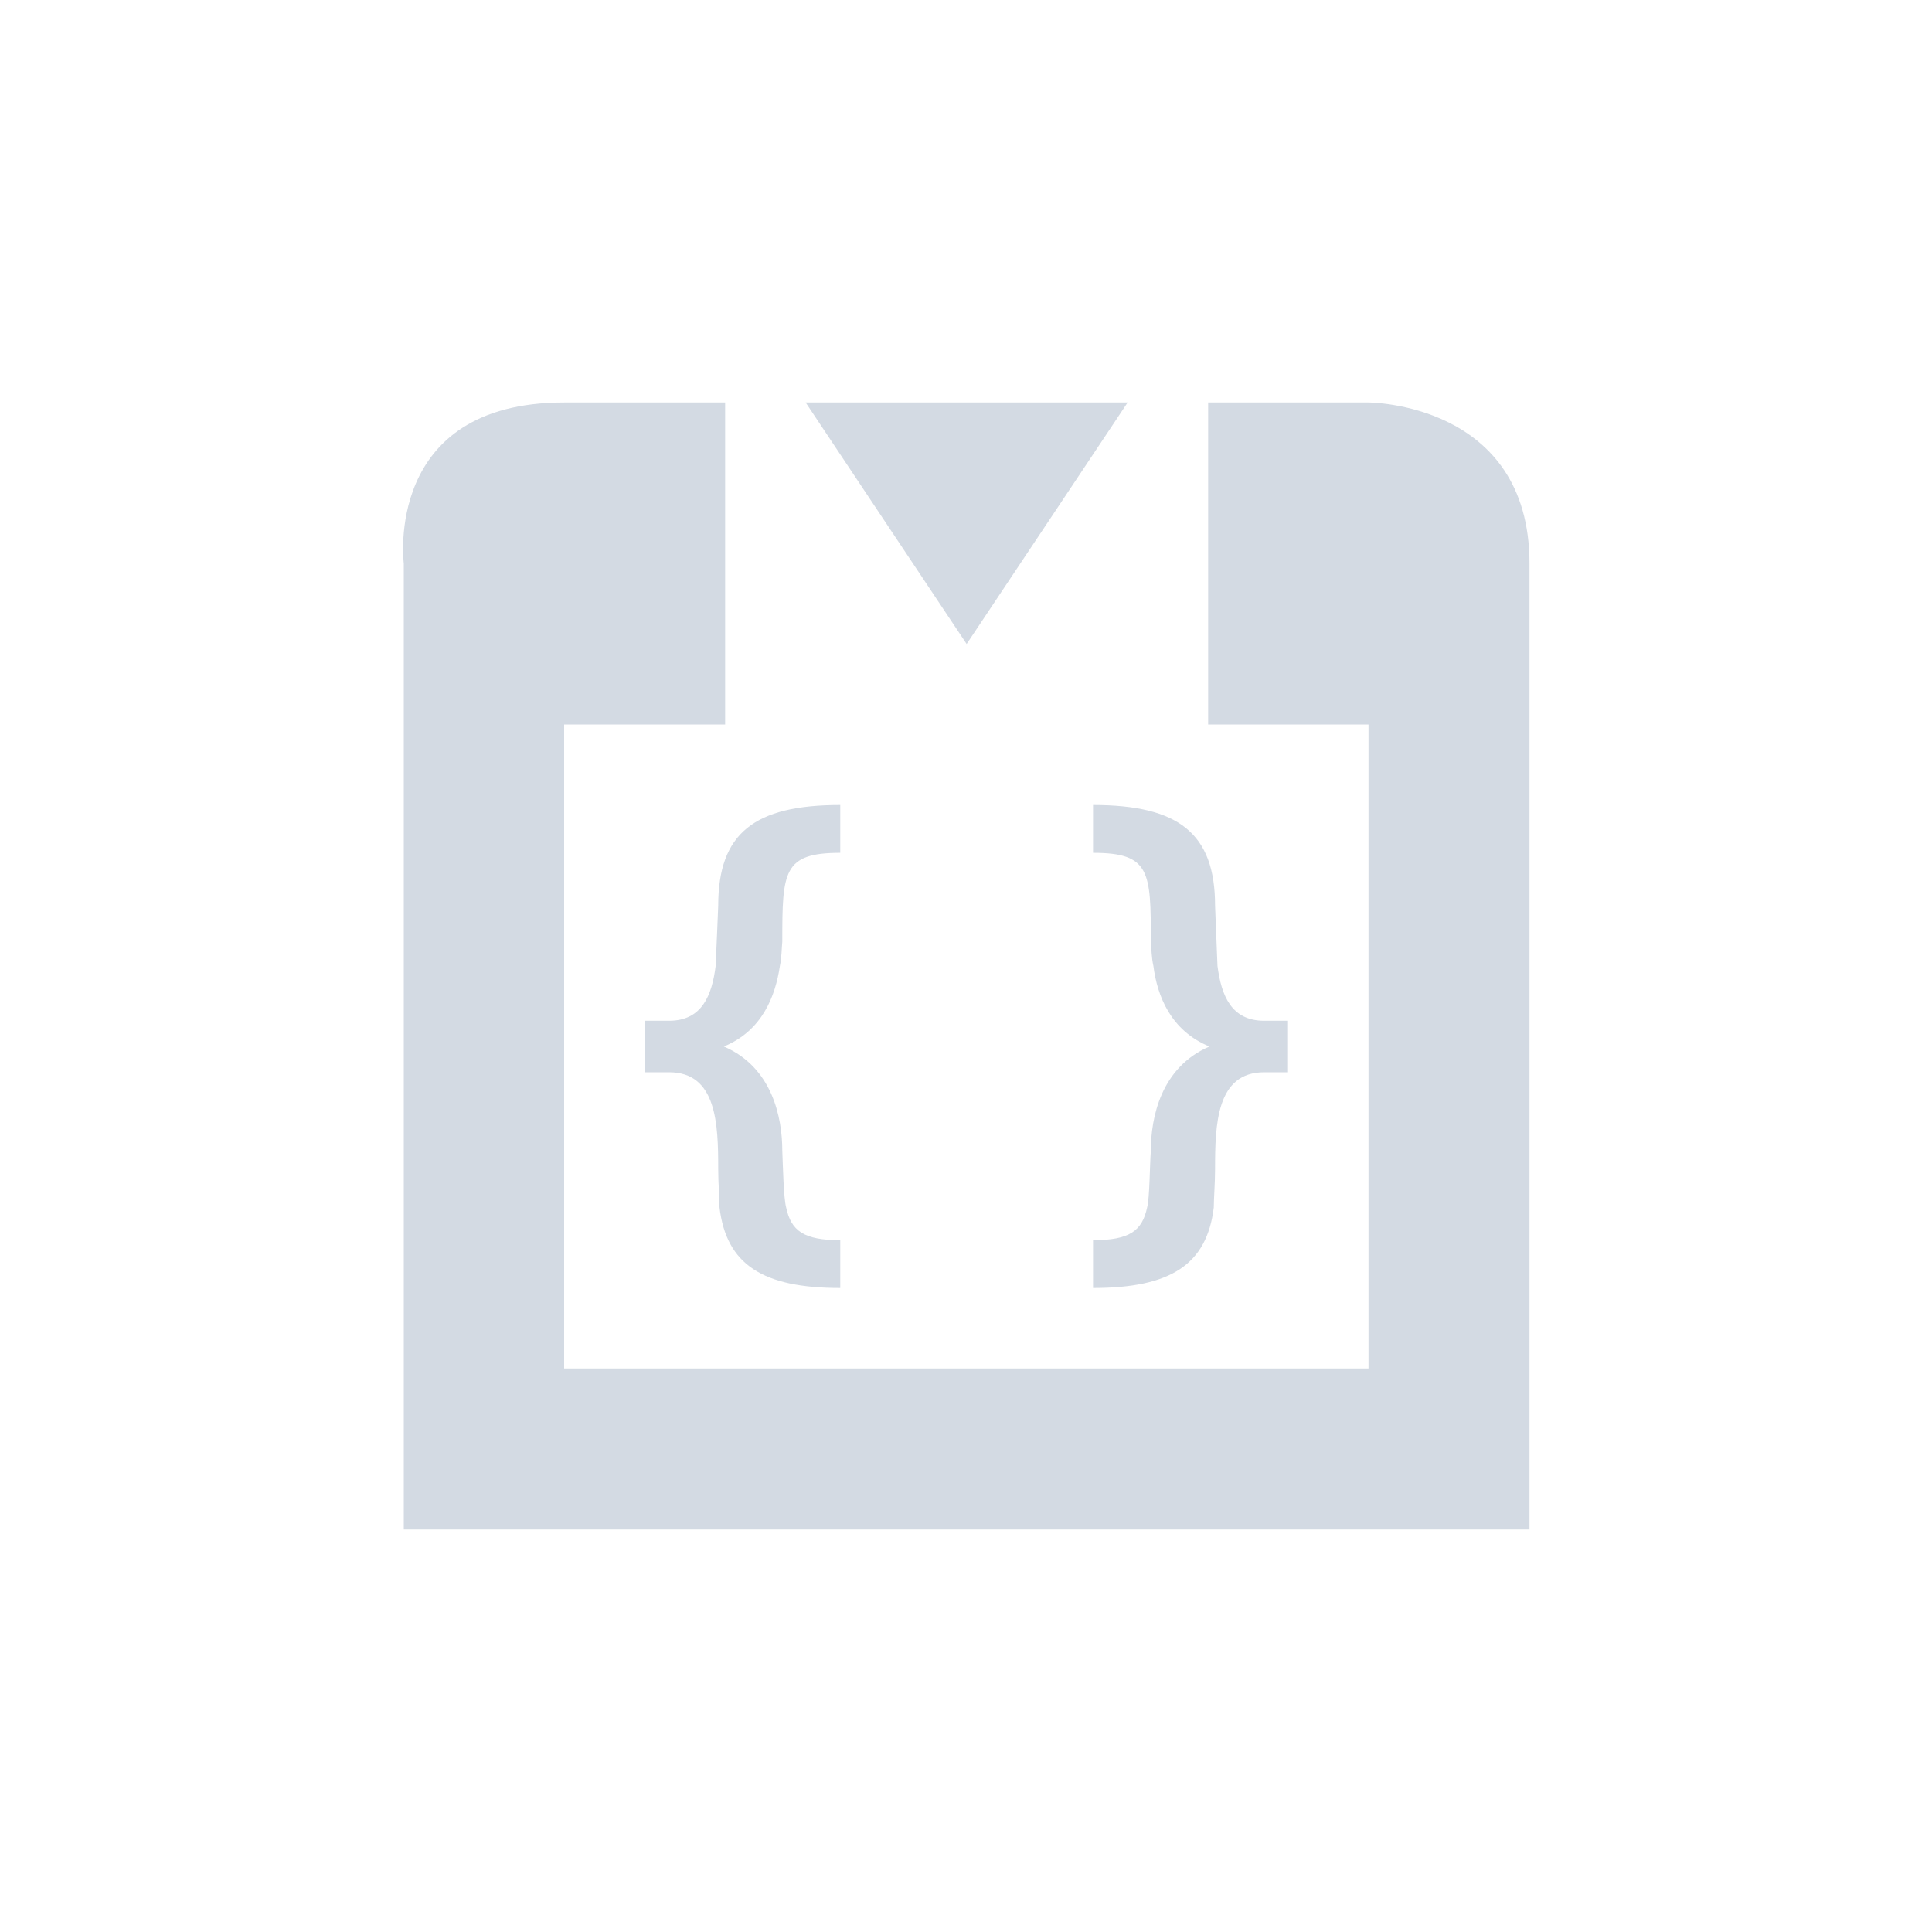 <svg xmlns="http://www.w3.org/2000/svg" width="12pt" height="12pt" version="1.1" viewBox="0 0 12 12">
 <g>
  <path style="fill:rgb(82.745%,85.49%,89.02%)" d="M 3.504 2.5 C 2.379 2.5 2.508 3.5 2.508 3.5 L 2.508 9.5 L 9.5 9.5 L 9.5 3.5 C 9.5 2.5 8.5 2.5 8.5 2.5 L 7.504 2.5 L 7.504 4.5 L 8.5 4.5 L 8.5 8.5 L 3.504 8.5 L 3.504 4.5 L 4.504 4.5 L 4.504 2.5 Z M 5.004 2.5 L 6.004 4 L 7.004 2.5 Z M 5.219 5 C 4.684 5 4.461 5.176 4.461 5.625 C 4.461 5.625 4.449 5.922 4.445 6 C 4.422 6.184 4.359 6.34 4.156 6.34 L 4.004 6.34 L 4.004 6.66 L 4.156 6.66 C 4.453 6.66 4.461 6.984 4.461 7.262 C 4.461 7.348 4.469 7.445 4.469 7.5 C 4.512 7.855 4.738 8 5.219 8 L 5.219 7.703 C 4.992 7.703 4.914 7.645 4.883 7.5 C 4.867 7.441 4.863 7.242 4.859 7.148 C 4.859 6.941 4.797 6.629 4.496 6.5 C 4.734 6.402 4.816 6.188 4.844 6 C 4.855 5.949 4.855 5.891 4.859 5.848 C 4.859 5.414 4.863 5.297 5.219 5.297 Z M 6.789 5 L 6.789 5.297 C 7.145 5.297 7.148 5.414 7.148 5.848 C 7.152 5.891 7.152 5.949 7.164 6 C 7.188 6.188 7.273 6.402 7.512 6.5 C 7.211 6.629 7.148 6.941 7.148 7.148 C 7.141 7.242 7.141 7.441 7.125 7.5 C 7.094 7.645 7.016 7.703 6.789 7.703 L 6.789 8 C 7.27 8 7.496 7.855 7.539 7.5 C 7.539 7.445 7.547 7.348 7.547 7.262 C 7.547 6.984 7.555 6.66 7.852 6.66 L 8 6.66 L 8 6.34 L 7.852 6.34 C 7.648 6.34 7.586 6.184 7.562 6 C 7.559 5.922 7.547 5.625 7.547 5.625 C 7.547 5.176 7.32 5 6.789 5 Z M 6.789 5"/>
 </g>
</svg>
